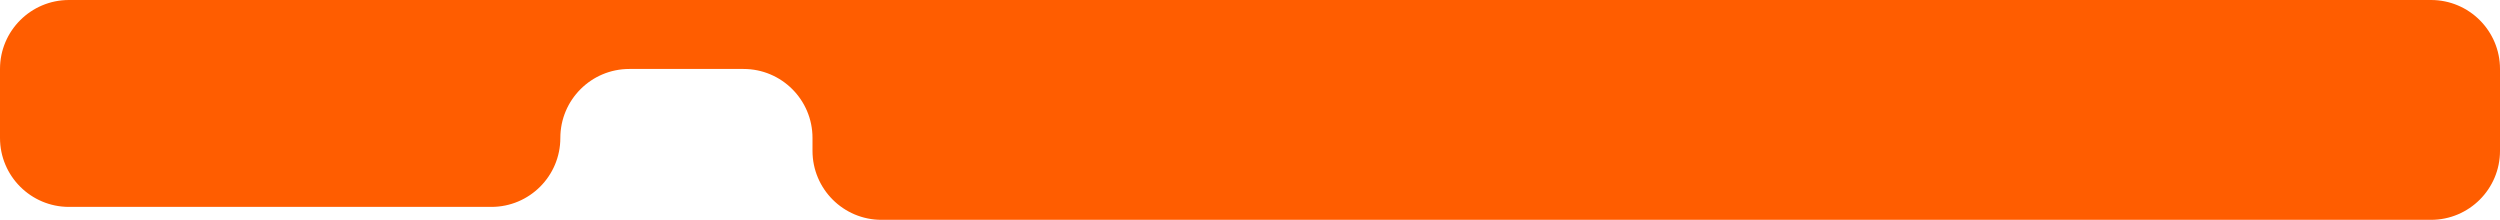 <?xml version="1.0" encoding="UTF-8"?> <svg xmlns="http://www.w3.org/2000/svg" width="1160" height="102" viewBox="0 0 1160 102" fill="none"><path d="M1128 0C1145.67 9.27735e-06 1160 14.327 1160 32V70C1160 87.673 1145.67 102 1128 102H409C391.327 102 377 87.673 377 70V64C377 46.327 362.673 32 345 32H292C274.327 32 260 46.327 260 64V64C260 81.673 245.673 96 228 96H32C14.327 96 0 81.673 0 64V32C0 14.327 14.327 0 32 0H1128Z" fill="#FF5D00"></path></svg> 